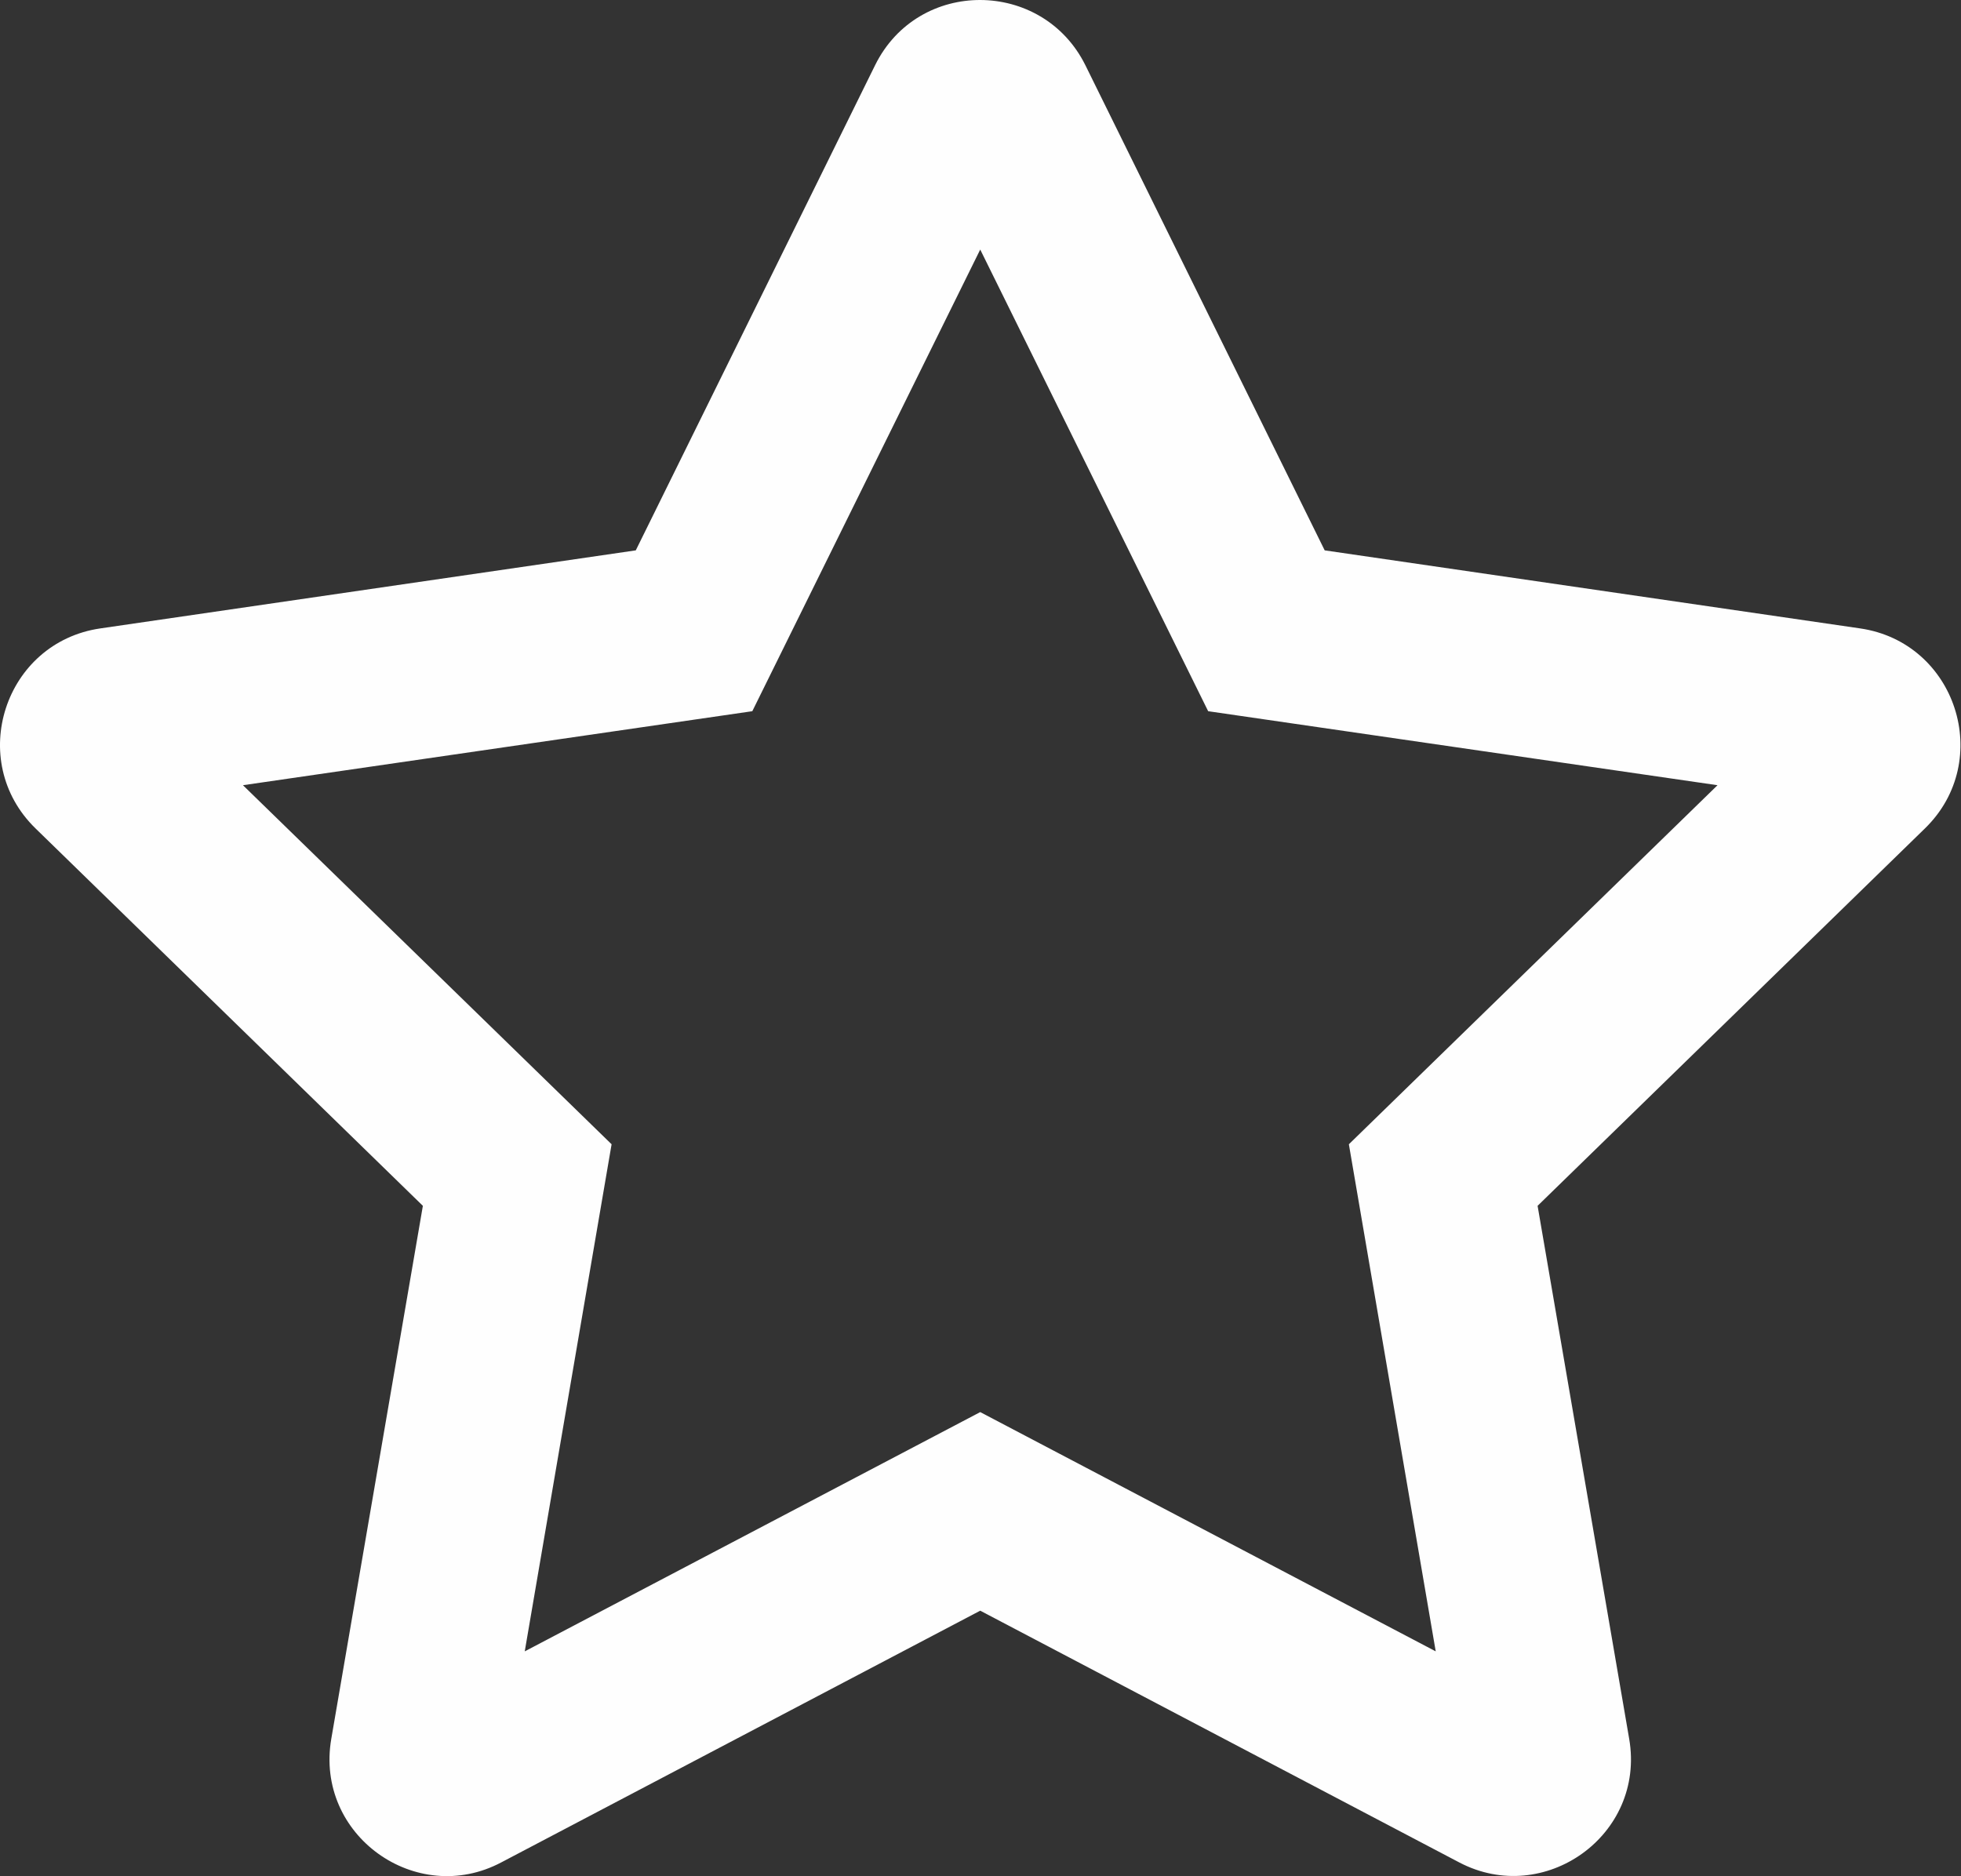 <svg width="2161" height="2068" viewBox="0 0 2161 2068" fill="none" xmlns="http://www.w3.org/2000/svg">
<rect x="0" y="0" width="2161" height="2068" fill="#333333" stroke="none"/>
<g clip-path="url(#clip0)">
<path d="M2049.76 692.592L1459.79 606.579L1196.1 71.93C1148.85 -23.369 1011.96 -24.584 964.311 71.93L700.62 606.583L110.648 692.591C4.848 707.936 -37.553 838.37 39.17 913.076L465.999 1329.01L365.054 1916.56C346.882 2022.76 458.74 2102.31 552.419 2052.64L1080.2 1775.22L1607.99 2052.64C1701.68 2101.91 1813.53 2022.76 1795.36 1916.56L1694.41 1329.01L2121.24 913.076C2197.96 838.37 2155.56 707.94 2049.76 692.592ZM1486.44 1261.16L1582.15 1820.05L1080.2 1556.35L578.266 1820.05L673.97 1261.16L267.731 865.425L829.032 783.855L1080.2 275.054L1331.38 783.86L1892.68 865.43L1486.44 1261.16Z" fill="#FEFEFE"/>
</g>
<defs>
<clipPath id="clip0">
<rect width="2160.41" height="2067.79" fill="white"/>
</clipPath>
</defs>
</svg>
